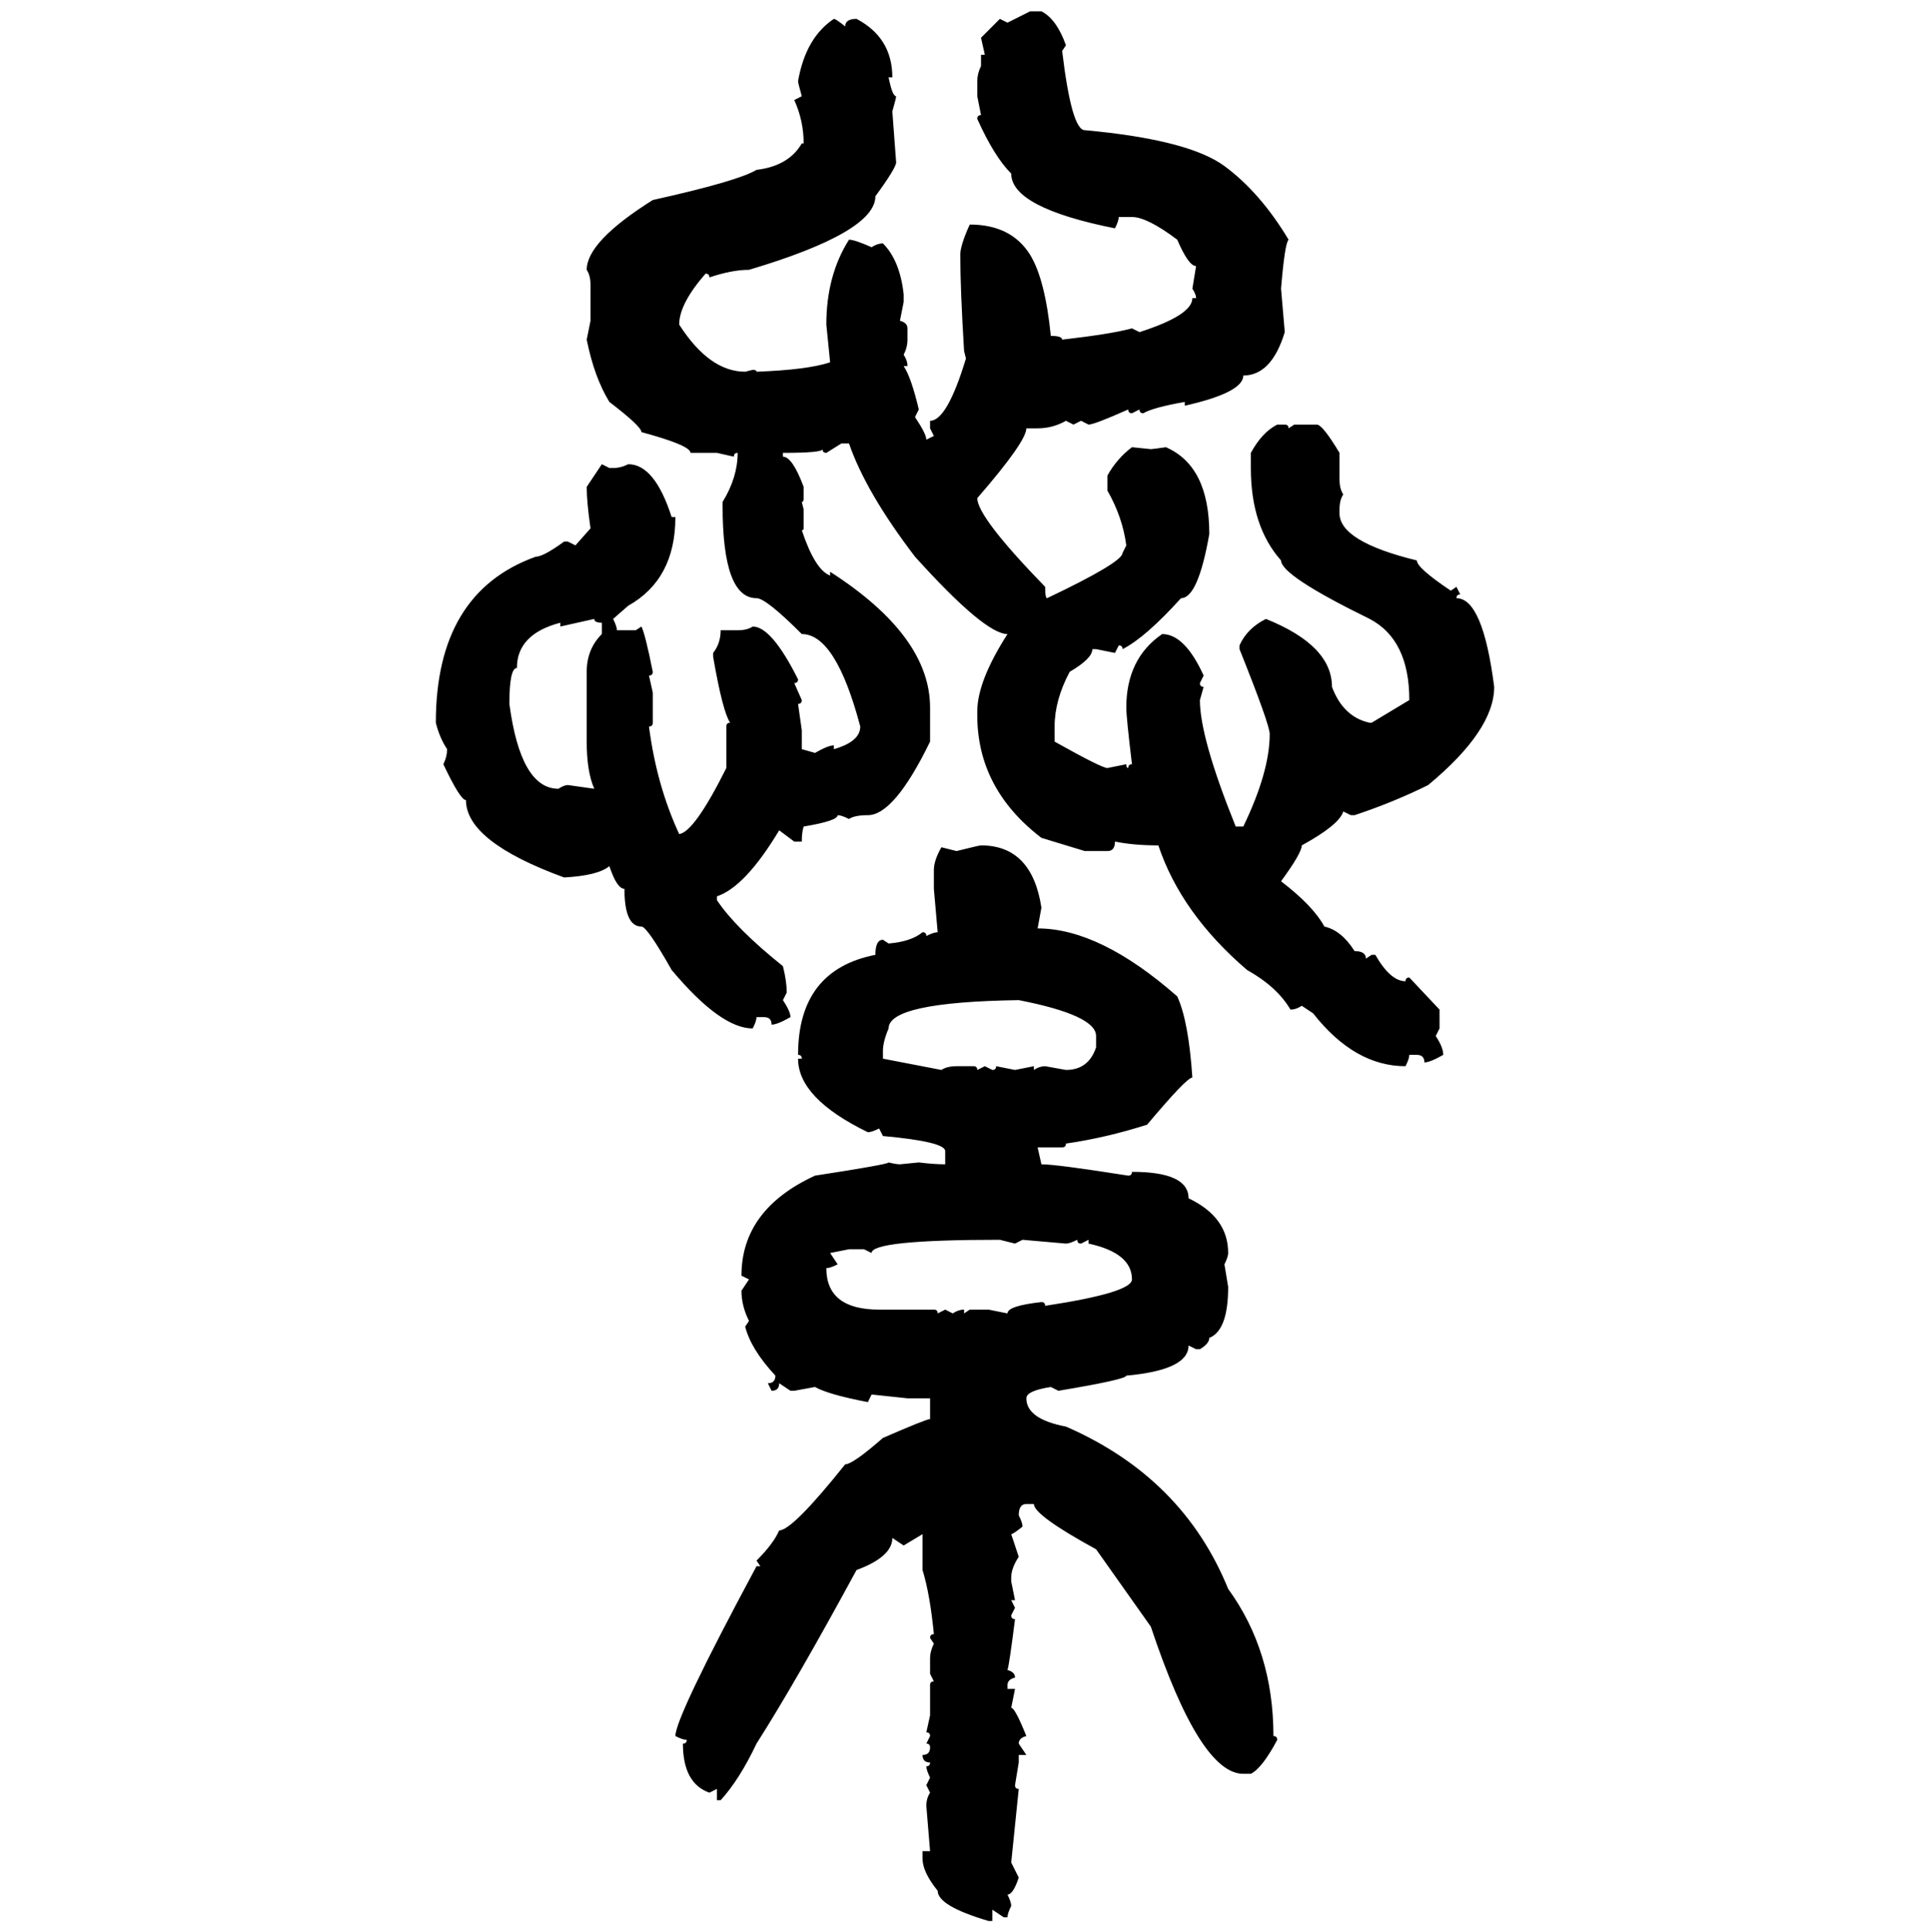 <svg xmlns="http://www.w3.org/2000/svg" xmlns:xlink="http://www.w3.org/1999/xlink" width="299.707" height="300"><path d="M156.45 3.52L159.96 1.76L161.72 1.76Q164.06 2.93 165.53 7.03L165.53 7.03L164.94 7.91Q166.41 20.21 168.46 20.21L168.46 20.21Q184.57 21.68 190.14 25.78L190.14 25.78Q195.70 29.88 200.10 37.21L200.10 37.21Q199.51 37.79 198.93 44.82L198.93 44.82L199.51 51.56Q197.46 58.30 193.07 58.30L193.07 58.30Q193.07 60.94 183.98 62.99L183.98 62.99L183.98 62.40Q179.00 63.28 177.54 64.16L177.54 64.16Q176.95 64.16 176.95 63.57L176.95 63.57L175.78 64.16Q175.20 64.16 175.20 63.57L175.20 63.57Q169.92 65.92 169.04 65.92L169.04 65.92L167.87 65.33L166.70 65.92L165.53 65.33Q163.48 66.50 161.13 66.50L161.13 66.50L159.38 66.50Q159.38 68.55 151.76 77.34L151.76 77.34Q151.76 80.27 162.30 91.11L162.30 91.11Q162.30 92.87 162.60 92.87L162.60 92.87Q174.32 87.30 174.32 85.84L174.32 85.84L174.90 84.67Q174.32 80.27 171.97 76.17L171.97 76.17L171.97 73.83Q173.44 71.19 175.78 69.43L175.78 69.43L178.71 69.73Q179.00 69.73 181.05 69.43L181.05 69.43Q187.79 72.36 187.79 82.91L187.79 82.91Q186.04 92.87 183.40 92.87L183.40 92.87Q177.83 99.02 174.32 100.78L174.32 100.78Q174.32 100.20 173.73 100.20L173.73 100.20L173.14 101.37L170.21 100.78L169.63 100.78Q169.63 102.25 166.11 104.30L166.11 104.30Q163.77 108.69 163.77 112.79L163.77 112.79L163.77 115.14Q171.09 119.24 171.97 119.24L171.97 119.24L174.90 118.65Q174.90 119.24 175.20 119.24L175.20 119.24Q175.20 118.65 175.78 118.65L175.78 118.65Q174.90 111.33 174.90 109.86L174.90 109.86Q174.90 102.25 180.47 98.44L180.47 98.44Q183.98 98.44 186.91 104.88L186.91 104.88L186.33 106.05Q186.33 106.64 186.91 106.64L186.91 106.64L186.33 108.69Q186.33 114.55 191.89 128.32L191.89 128.32L193.07 128.32Q197.17 119.82 197.17 113.96L197.17 113.96Q197.17 112.50 192.48 100.78L192.48 100.78L192.48 100.20Q193.65 97.56 196.58 96.09L196.58 96.09Q206.84 100.20 206.84 106.64L206.84 106.64Q208.59 111.33 212.70 112.21L212.70 112.21L212.99 112.21L218.85 108.69Q218.85 99.32 212.70 96.09L212.70 96.09Q198.93 89.36 198.93 87.01L198.93 87.01Q194.24 81.74 194.24 72.66L194.24 72.66L194.24 70.31Q196.00 67.09 198.34 65.92L198.34 65.92L199.51 65.92Q200.10 65.92 200.10 66.50L200.10 66.50L200.98 65.92L204.49 65.92Q205.37 65.92 208.01 70.31L208.01 70.31L208.01 74.41Q208.01 75.88 208.59 76.76L208.59 76.76Q208.01 77.64 208.01 79.10L208.01 79.10L208.01 79.69Q208.01 84.08 220.02 87.01L220.02 87.01Q220.02 88.18 225.29 91.70L225.29 91.70L226.17 91.11L226.76 92.29Q226.17 92.29 226.17 92.87L226.17 92.87Q230.27 92.87 232.03 106.64L232.03 106.64Q232.03 113.38 221.78 121.88L221.78 121.88Q216.50 124.51 210.35 126.56L210.35 126.56L209.77 126.56L208.59 125.98Q208.01 128.03 202.15 131.25L202.15 131.25Q202.15 132.42 198.93 136.82L198.93 136.82Q203.91 140.63 205.66 143.85L205.66 143.85Q208.30 144.43 210.35 147.66L210.35 147.66Q212.11 147.66 212.11 148.83L212.11 148.83L212.99 148.24L213.57 148.24Q215.92 152.34 218.26 152.34L218.26 152.34Q218.26 151.76 218.85 151.76L218.85 151.76L223.54 156.74L223.54 159.67L222.95 160.84Q224.12 162.60 224.12 163.77L224.12 163.77Q222.07 164.94 221.19 164.94L221.19 164.94Q221.19 163.77 220.02 163.77L220.02 163.77L218.85 163.77Q218.85 164.36 218.26 165.53L218.26 165.53Q210.35 165.53 203.91 157.32L203.91 157.32L202.15 156.15Q201.27 156.74 200.39 156.74L200.39 156.74Q198.34 153.22 193.65 150.59L193.65 150.59Q183.40 141.80 179.88 131.25L179.88 131.25Q176.07 131.25 173.14 130.66L173.14 130.66Q173.14 132.13 171.97 132.13L171.97 132.13L168.46 132.13L161.72 130.08Q151.76 122.46 151.76 111.04L151.76 111.04L151.76 110.45Q151.76 105.76 156.45 98.44L156.45 98.44Q152.93 98.44 142.09 86.43L142.09 86.43Q134.47 76.46 131.84 68.85L131.84 68.85L130.66 68.85L128.32 70.31Q127.73 70.31 127.73 69.73L127.73 69.73Q127.73 70.31 121.58 70.31L121.58 70.31L121.58 70.90Q123.05 70.90 124.80 75.59L124.80 75.59L124.80 77.34Q124.80 77.93 124.51 77.93L124.51 77.93L124.80 79.10L124.80 82.03Q124.80 82.32 124.51 82.32L124.51 82.32Q126.56 88.48 128.91 89.36L128.91 89.36L128.91 88.77Q144.43 98.73 144.43 109.86L144.43 109.86L144.43 115.14Q138.87 126.56 134.77 126.56L134.77 126.56Q132.71 126.56 131.84 127.15L131.84 127.15Q130.66 126.56 130.08 126.56L130.08 126.56Q130.08 127.44 124.80 128.32L124.80 128.32Q124.51 129.20 124.51 130.66L124.51 130.66L123.34 130.66L121.00 128.91Q115.72 137.70 111.33 139.16L111.33 139.16L111.33 139.75Q114.26 144.14 121.58 150L121.58 150Q122.17 152.34 122.17 154.10L122.17 154.10L121.58 155.27Q122.75 157.03 122.75 157.91L122.75 157.91Q120.70 159.08 119.82 159.08L119.82 159.08Q119.82 157.91 118.65 157.91L118.65 157.91L117.48 157.91Q117.48 158.50 116.89 159.67L116.89 159.67Q111.91 159.67 104.30 150.59L104.30 150.59Q100.49 143.85 99.61 143.85L99.61 143.85Q96.97 143.85 96.97 137.99L96.97 137.99Q95.80 137.99 94.63 134.47L94.63 134.47Q92.87 135.94 87.60 136.23L87.60 136.23Q72.36 130.66 72.36 124.22L72.36 124.22Q71.48 124.22 68.85 118.65L68.85 118.65Q69.43 117.48 69.43 116.31L69.43 116.31Q68.26 114.55 67.68 112.21L67.68 112.21Q67.68 91.99 83.20 86.43L83.20 86.43Q84.38 86.43 87.60 84.08L87.60 84.08L88.18 84.08L89.36 84.67L91.70 82.03Q91.11 77.93 91.11 75.59L91.11 75.59L93.46 72.07L94.63 72.66L95.21 72.66Q96.39 72.66 97.56 72.07L97.56 72.07Q101.66 72.07 104.30 80.27L104.30 80.27L104.88 80.27Q104.88 89.94 97.56 94.04L97.56 94.04L95.21 96.09Q95.80 97.27 95.80 97.85L95.80 97.85L98.73 97.85L99.61 97.27Q100.20 98.44 101.37 104.30L101.37 104.30Q101.37 104.88 100.78 104.88L100.78 104.88L101.37 107.52L101.37 112.21Q101.37 112.79 100.78 112.79L100.78 112.79Q101.95 121.88 105.47 129.49L105.47 129.49Q107.81 129.20 112.79 119.24L112.79 119.24L112.79 112.79Q112.79 112.21 113.38 112.21L113.38 112.21Q112.21 110.45 110.74 101.95L110.74 101.95L110.74 101.37Q111.91 99.90 111.91 97.85L111.91 97.85L114.55 97.85Q116.02 97.85 116.89 97.27L116.89 97.27Q119.82 97.27 123.93 105.47L123.93 105.47Q123.93 106.05 123.34 106.05L123.34 106.05L124.51 108.69Q124.51 109.28 123.93 109.28L123.93 109.28L124.51 113.38L124.51 116.31Q124.51 116.31 126.56 116.89L126.56 116.89Q128.61 115.72 129.49 115.72L129.49 115.72L129.49 116.31Q133.59 115.14 133.59 112.79L133.59 112.79Q129.79 98.44 124.51 98.44L124.51 98.44Q118.95 92.87 117.48 92.87L117.48 92.87Q112.21 92.87 112.21 78.52L112.21 78.52L112.21 77.93Q114.55 74.12 114.55 70.31L114.55 70.31Q113.96 70.31 113.96 70.90L113.96 70.90L111.33 70.31L107.23 70.31Q107.23 69.14 99.61 67.09L99.61 67.09Q99.61 66.21 94.63 62.40L94.63 62.40Q92.29 58.59 91.11 52.73L91.11 52.73L91.70 49.80L91.70 44.24Q91.70 42.77 91.11 41.89L91.11 41.89Q91.11 37.50 101.37 31.05L101.37 31.05Q114.55 28.13 117.48 26.37L117.48 26.37Q122.46 25.78 124.51 22.27L124.51 22.27L124.80 22.27Q124.80 18.75 123.34 15.53L123.34 15.53L124.51 14.94Q123.93 12.89 123.93 12.60L123.93 12.60Q125.10 5.86 129.49 2.93L129.49 2.93Q129.79 2.93 131.25 4.10L131.25 4.10Q131.25 2.93 133.01 2.93L133.01 2.93Q138.57 5.86 138.57 12.01L138.57 12.01L137.99 12.01Q138.57 14.94 139.16 14.94L139.16 14.94Q139.16 15.23 138.57 17.29L138.57 17.29L139.16 25.20Q139.16 26.07 135.94 30.47L135.94 30.47Q135.94 36.04 116.31 41.89L116.31 41.89Q113.67 41.89 110.16 43.07L110.16 43.07Q110.16 42.48 109.57 42.48L109.57 42.48Q105.47 47.17 105.47 50.39L105.47 50.39Q110.16 57.71 115.72 57.71L115.72 57.71L116.89 57.42Q117.48 57.42 117.48 57.71L117.48 57.71Q125.39 57.42 128.91 56.25L128.91 56.25L128.32 50.39Q128.32 42.77 131.84 37.21L131.84 37.21Q132.71 37.21 135.35 38.38L135.35 38.38Q136.23 37.79 137.11 37.79L137.11 37.79Q139.75 40.43 140.33 45.70L140.33 45.70L140.33 46.88L139.75 49.80Q140.92 50.10 140.92 50.98L140.92 50.98L140.92 52.73Q140.92 53.91 140.33 55.08L140.33 55.08Q140.92 55.96 140.92 56.84L140.92 56.84L140.33 56.84Q141.50 58.59 142.68 63.57L142.68 63.57L142.09 64.75Q143.85 67.38 143.85 68.26L143.85 68.26L145.02 67.68L144.43 66.50L144.43 65.33Q147.07 65.33 150 55.66L150 55.66L149.71 54.49Q149.12 44.82 149.12 39.55L149.12 39.55Q149.12 38.09 150.59 34.86L150.59 34.86Q157.03 34.86 159.96 39.55L159.96 39.55Q162.30 43.36 163.18 52.15L163.18 52.15Q164.94 52.15 164.94 52.73L164.94 52.73Q172.56 51.86 175.78 50.98L175.78 50.98L176.95 51.56Q185.16 48.93 185.16 46.29L185.16 46.29L185.74 46.29Q185.74 45.70 185.16 44.82L185.16 44.82L185.74 41.31Q184.57 41.31 182.81 37.21L182.81 37.21Q178.13 33.69 175.78 33.69L175.78 33.69L173.73 33.69Q173.73 34.28 173.14 35.45L173.14 35.45Q157.03 32.23 157.03 26.95L157.03 26.95Q154.39 24.32 151.76 18.46L151.76 18.46Q151.76 17.87 152.34 17.87L152.34 17.87L151.76 14.94L151.76 12.60Q151.76 11.43 152.34 10.25L152.34 10.25L152.34 8.50L152.93 8.50L152.34 5.86L155.27 2.93L156.45 3.52ZM92.29 96.09L87.01 97.27L87.01 96.68Q80.27 98.44 80.27 103.71L80.27 103.71Q79.10 103.71 79.10 109.28L79.10 109.28Q80.86 122.46 86.72 122.46L86.72 122.46Q87.60 121.88 88.18 121.88L88.18 121.88L92.29 122.46Q91.11 119.82 91.11 115.14L91.11 115.14L91.11 104.30Q91.11 100.78 93.46 98.44L93.46 98.44L93.46 96.68Q92.29 96.68 92.29 96.09L92.29 96.09ZM152.34 131.25L152.34 131.25Q160.25 131.25 161.72 140.92L161.72 140.92L161.13 144.14Q170.80 144.14 182.81 154.69L182.81 154.69Q184.57 158.50 185.16 167.29L185.16 167.29Q184.28 167.29 178.13 174.61L178.13 174.61Q171.68 176.66 165.53 177.54L165.53 177.54Q165.53 178.13 164.94 178.13L164.94 178.13L161.13 178.13L161.72 180.76Q164.06 180.76 175.20 182.52L175.20 182.52Q175.78 182.52 175.78 181.93L175.78 181.93Q184.57 181.93 184.57 186.04L184.57 186.04Q190.72 188.96 190.72 194.53L190.72 194.53Q190.72 195.12 190.14 196.29L190.14 196.29L190.72 199.80Q190.72 206.54 187.79 207.71L187.79 207.71Q187.79 208.59 186.33 209.47L186.33 209.47L185.74 209.47L184.57 208.89Q184.57 212.70 174.90 213.57L174.90 213.57Q174.90 214.16 164.36 215.92L164.36 215.92L163.18 215.33Q159.38 215.92 159.38 217.09L159.38 217.09Q159.38 220.31 165.53 221.48L165.53 221.48Q183.69 229.39 190.72 246.68L190.72 246.68Q197.75 256.35 197.75 269.53L197.75 269.53Q198.34 269.53 198.34 270.12L198.34 270.12Q196.00 274.51 194.24 275.39L194.24 275.39L193.07 275.39Q186.33 275.39 178.71 252.54L178.71 252.54L170.21 240.53Q160.55 235.25 160.55 233.50L160.55 233.50L159.38 233.50Q158.20 233.50 158.20 235.25L158.20 235.25Q158.79 236.43 158.79 237.01L158.79 237.01Q157.32 238.18 157.03 238.18L157.03 238.18L158.20 241.70Q157.03 243.46 157.03 244.92L157.03 244.92L157.03 245.51L157.62 248.44L157.03 248.44L157.62 249.61L157.03 250.78Q157.03 251.37 157.62 251.37L157.62 251.37Q156.74 258.40 156.45 259.28L156.45 259.28Q157.62 259.57 157.62 260.45L157.62 260.45Q156.45 260.74 156.45 261.62L156.45 261.62L156.45 262.21L157.62 262.21L157.03 265.14Q157.62 265.14 159.38 269.53L159.38 269.53Q158.20 269.82 158.20 270.70L158.20 270.70L159.38 272.46L158.20 272.46L158.20 273.63L157.62 277.15Q157.62 277.73 158.20 277.73L158.20 277.73L157.03 289.16L158.20 291.50Q157.32 294.14 156.45 294.14L156.45 294.14Q157.03 295.31 157.03 295.90L157.03 295.90Q156.45 297.07 156.45 297.66L156.45 297.66L155.86 297.66L154.10 296.48L154.10 298.24L153.52 298.24Q145.61 295.90 145.61 293.55L145.61 293.55Q143.26 290.63 143.26 288.57L143.26 288.57L143.26 287.40L144.43 287.40L143.85 280.37Q143.85 279.20 144.43 278.32L144.43 278.32L143.85 277.15L144.43 275.98Q143.85 274.80 143.85 274.22L143.85 274.22Q144.43 274.22 144.43 273.63L144.43 273.63Q143.26 273.63 143.26 272.46L143.26 272.46Q144.43 272.46 144.43 271.29L144.43 271.29Q144.43 270.70 143.85 270.70L143.85 270.70L144.43 269.53Q144.43 268.95 143.85 268.95L143.85 268.95L144.43 266.31L144.43 261.62Q144.43 261.04 145.02 261.04L145.02 261.04L144.43 259.86L144.43 257.52Q144.43 256.35 145.02 255.18L145.02 255.18L144.43 254.30Q144.43 253.71 145.02 253.71L145.02 253.71Q144.43 247.56 143.26 243.75L143.26 243.75L143.26 238.18L140.33 239.94L138.57 238.77Q138.57 241.70 133.01 243.75L133.01 243.75Q123.63 261.04 117.48 270.70L117.48 270.70Q114.84 276.27 111.91 279.49L111.91 279.49L111.33 279.49L111.33 277.73L110.16 278.32Q106.05 276.86 106.05 270.70L106.05 270.70Q106.64 270.70 106.64 270.12L106.64 270.12Q106.05 270.12 104.88 269.53L104.88 269.53Q104.88 266.60 117.48 243.16L117.48 243.16L118.07 243.16L117.48 242.29Q120.12 239.65 121.00 237.60L121.00 237.60Q123.05 237.60 131.25 227.34L131.25 227.34Q132.42 227.34 137.11 223.24L137.11 223.24Q143.85 220.31 144.43 220.31L144.43 220.31L144.43 217.09L140.92 217.09L135.35 216.50L134.77 217.68Q128.61 216.50 126.56 215.33L126.56 215.33L123.34 215.92L122.75 215.92L121.00 214.75Q121.00 215.92 119.82 215.92L119.82 215.92L119.24 214.75Q120.41 214.75 120.41 213.57L120.41 213.57Q116.60 209.47 115.72 205.96L115.72 205.96L116.31 205.08Q115.14 202.73 115.14 200.39L115.14 200.39L116.31 198.63L115.14 198.05Q115.14 187.79 126.56 182.52L126.56 182.52Q137.99 180.76 137.99 180.47L137.99 180.47Q139.16 180.76 139.75 180.76L139.75 180.76L142.68 180.47Q145.02 180.76 146.78 180.76L146.78 180.76L146.78 178.71Q146.78 177.25 137.11 176.37L137.11 176.37L136.52 175.20Q135.35 175.78 134.77 175.78L134.77 175.78Q123.93 170.51 123.93 164.36L123.93 164.36L124.51 164.36Q124.51 163.77 123.93 163.77L123.93 163.77Q123.93 150.59 135.94 148.24L135.94 148.24Q135.94 145.90 137.11 145.90L137.11 145.90L137.99 146.48Q141.50 146.19 143.26 144.73L143.26 144.73Q143.85 144.73 143.85 145.31L143.85 145.31Q145.02 144.73 145.61 144.73L145.61 144.73L145.02 137.99L145.02 135.06Q145.02 133.59 146.19 131.54L146.19 131.54L148.54 132.13Q152.05 131.25 152.34 131.25ZM137.11 163.18L137.11 163.18L137.11 164.36L146.19 166.11Q147.07 165.53 148.54 165.53L148.54 165.53L151.17 165.53Q151.76 165.53 151.76 166.11L151.76 166.11L152.93 165.53L154.10 166.11Q154.69 166.11 154.69 165.53L154.69 165.53L157.62 166.11L160.55 165.53L160.55 166.11Q161.43 165.53 162.30 165.53L162.30 165.53L165.53 166.11Q169.04 166.11 170.21 162.60L170.21 162.60L170.21 160.84Q170.21 157.62 158.20 155.27L158.20 155.27Q137.99 155.57 137.99 159.67L137.99 159.67Q137.11 161.72 137.11 163.18ZM135.35 194.53L135.35 194.53L134.18 193.95L131.84 193.95L128.91 194.53L130.08 196.29Q128.91 196.88 128.32 196.88L128.32 196.88Q128.32 203.32 136.52 203.32L136.52 203.32L145.02 203.32Q145.61 203.32 145.61 203.91L145.61 203.91L146.78 203.32L147.95 203.91Q148.83 203.32 149.71 203.32L149.71 203.32L149.71 203.91L150.59 203.32L153.52 203.32L156.45 203.91Q156.45 202.73 161.72 202.15L161.72 202.15Q162.30 202.15 162.30 202.73L162.30 202.73Q175.78 200.68 175.78 198.63L175.78 198.63Q175.78 194.53 169.04 193.07L169.04 193.07L169.04 192.48L167.87 193.07Q167.29 193.07 167.29 192.48L167.29 192.48Q166.11 193.07 165.53 193.07L165.53 193.07L158.79 192.48L157.62 193.07L155.27 192.48Q135.35 192.48 135.35 194.53Z"/></svg>